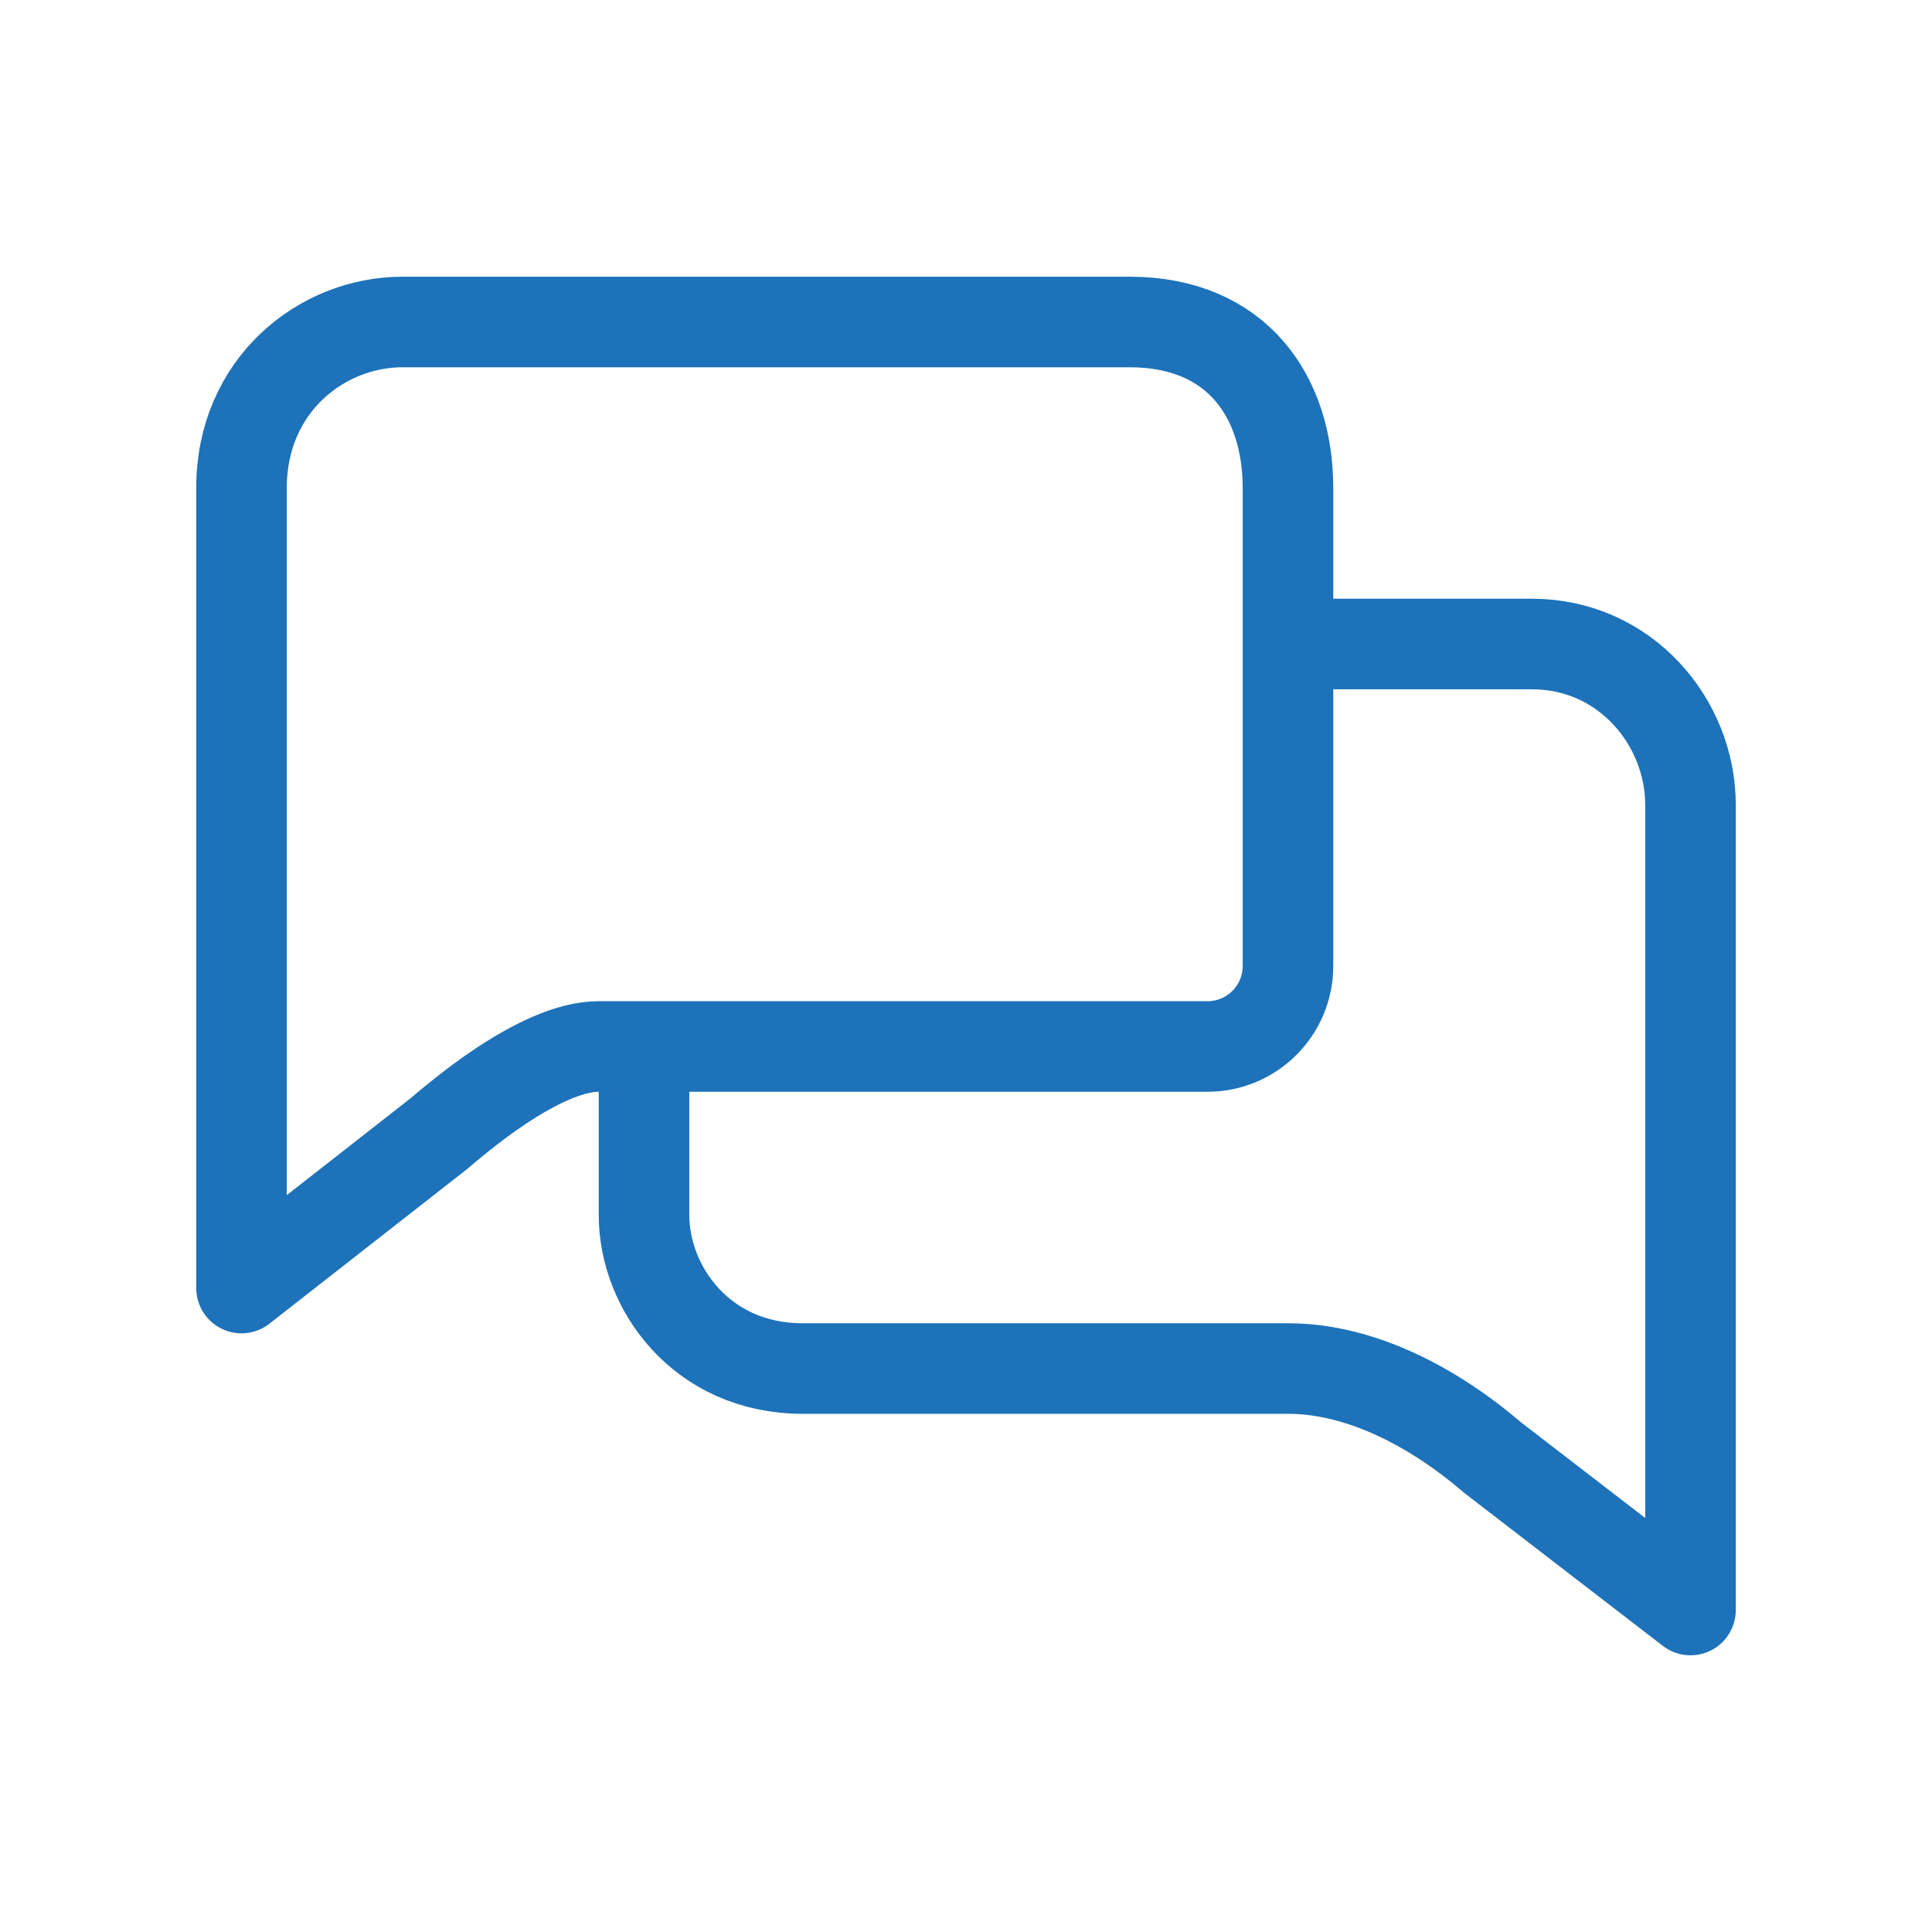 <svg width="32" height="32" viewBox="0 0 32 32" fill="none" xmlns="http://www.w3.org/2000/svg">
<path d="M21.333 10.667H25.375C26.917 10.667 28 11.958 28 13.333V26.667L24.728 24.147C24.489 23.948 23.042 22.667 21.333 22.667H13.292C11.625 22.667 10.667 21.334 10.667 20.125V17.333M21.333 10.667V8.083C21.333 6.583 20.5 5.333 18.708 5.333H6.667C5.333 5.333 4 6.375 4 8.083V21.334L7.261 18.783C7.501 18.584 8.917 17.333 9.917 17.333H10.667M21.333 10.667V16C21.333 16.736 20.736 17.333 20 17.333H10.667" stroke="#1D72BA" stroke-width="1.5" stroke-linecap="round" stroke-linejoin="round"/>
</svg>
